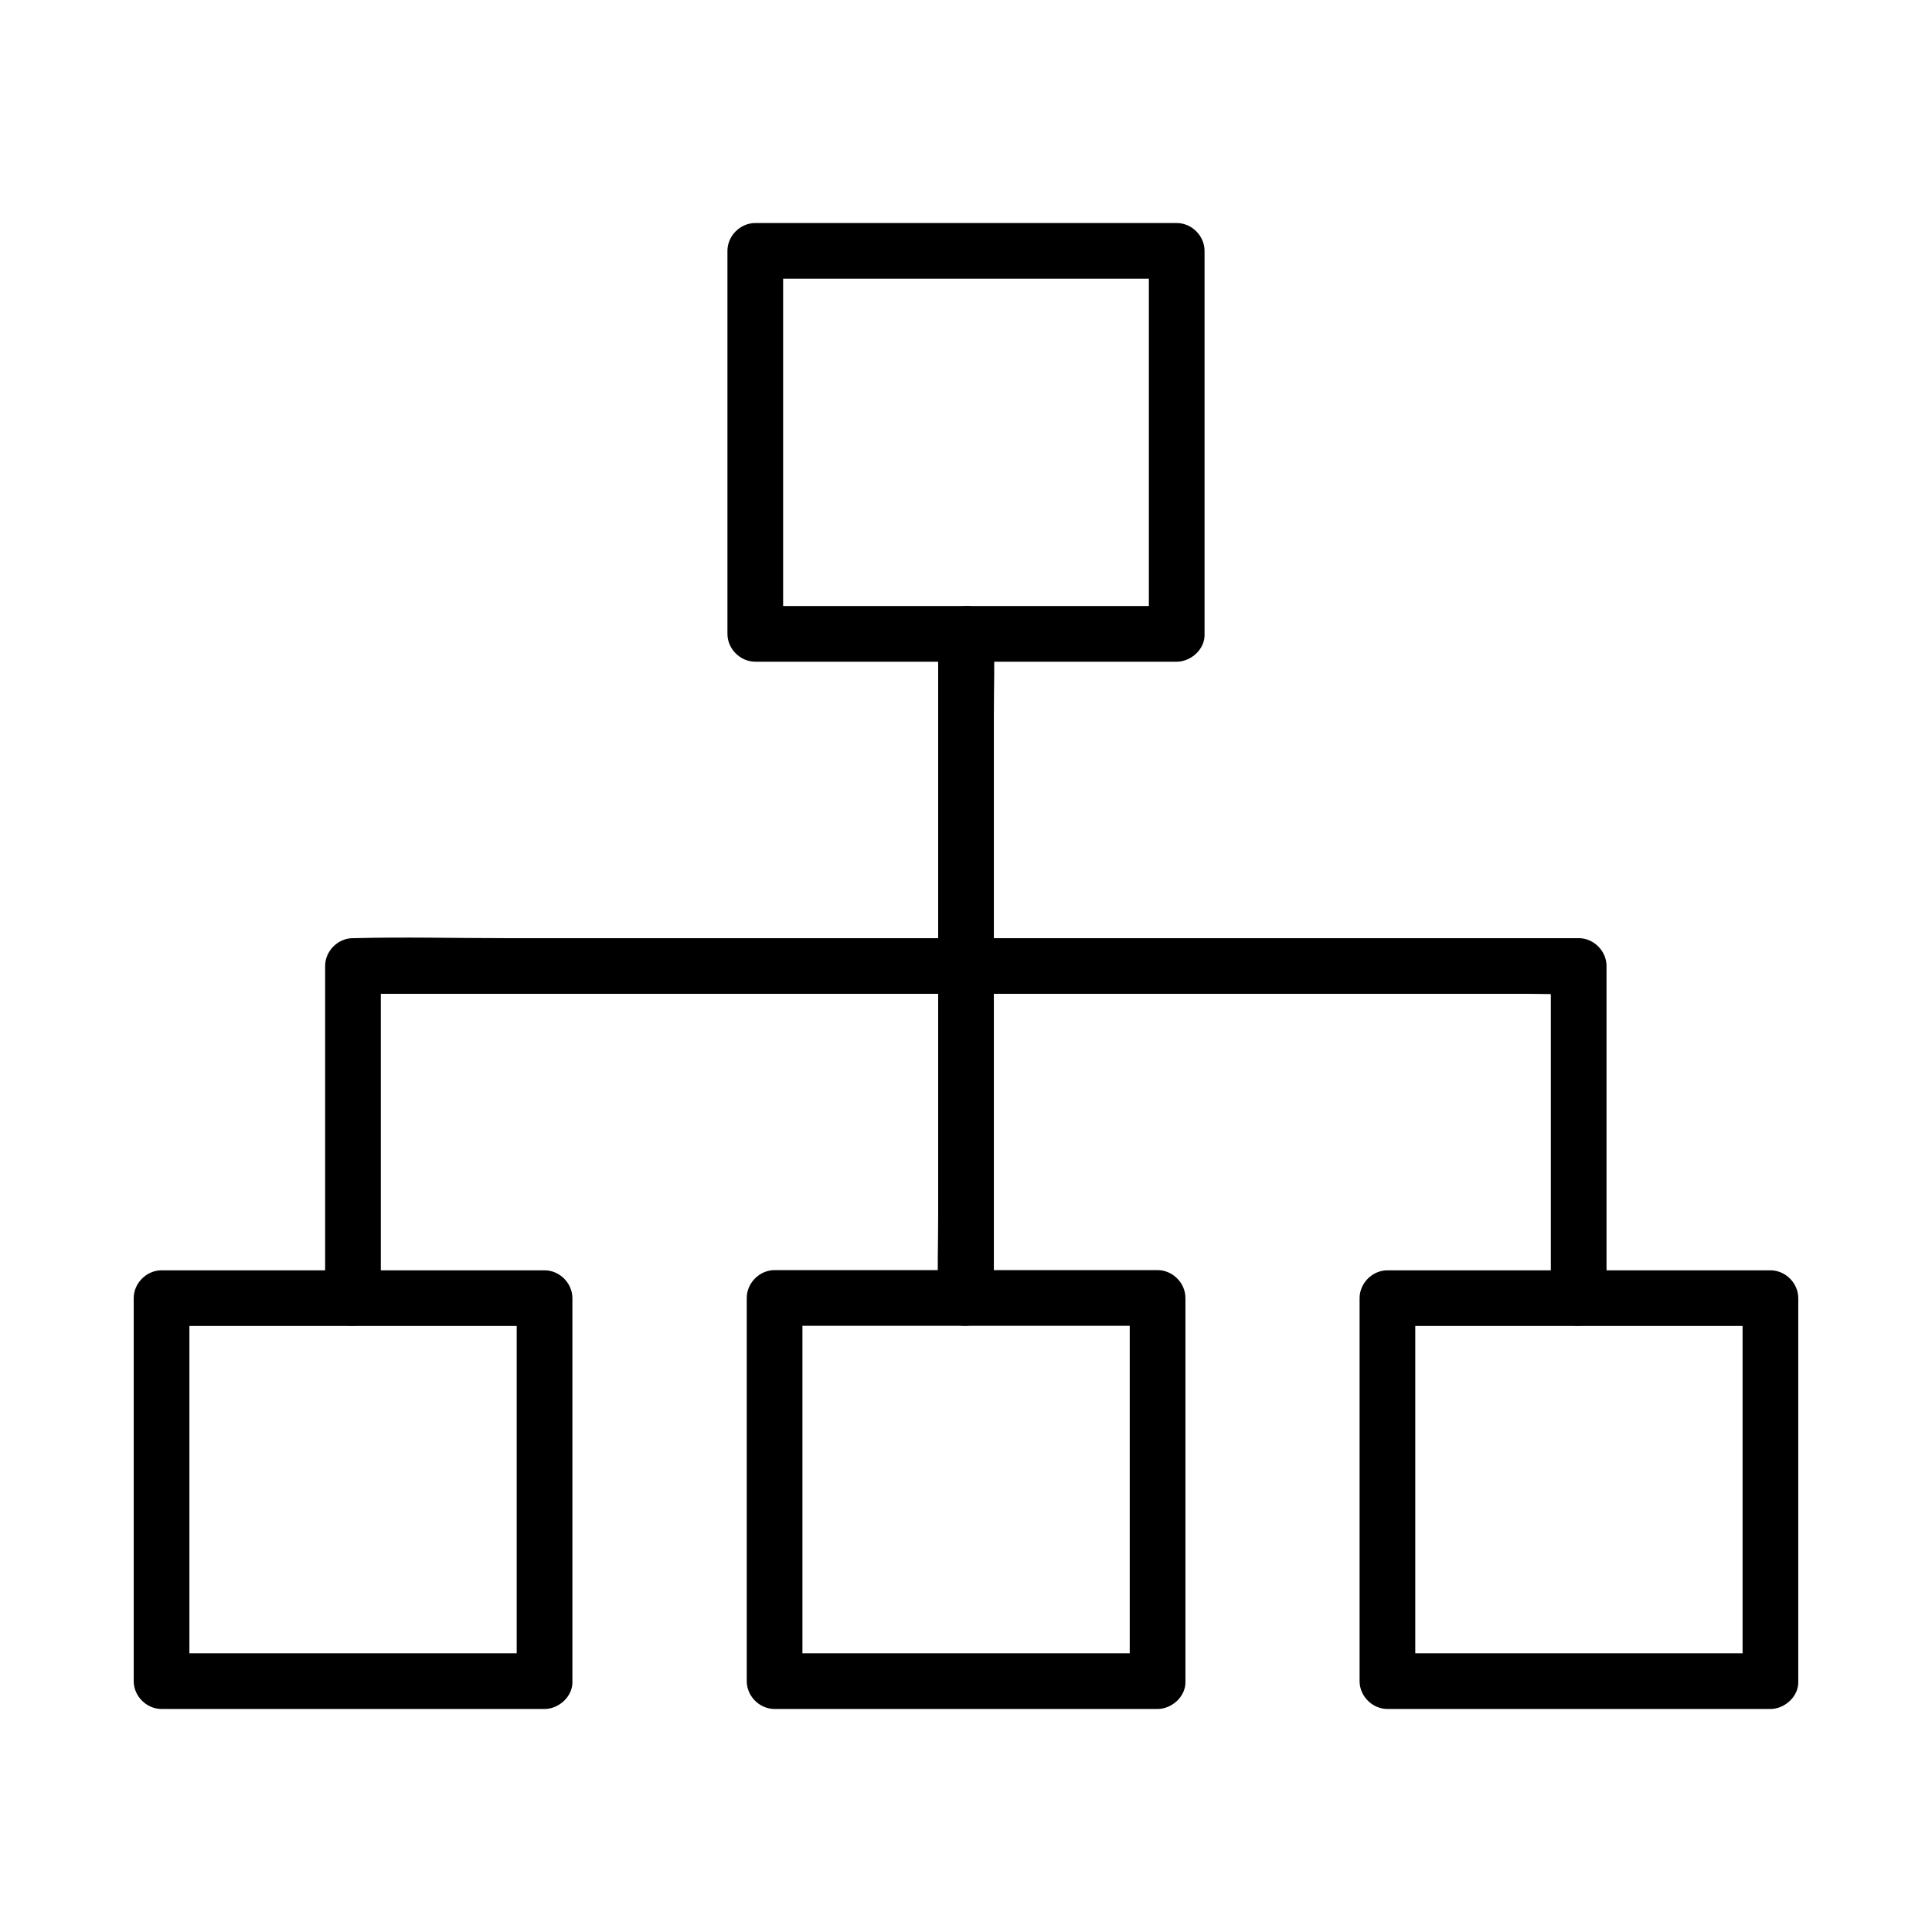 <?xml version="1.0" encoding="UTF-8"?>
<!-- Uploaded to: ICON Repo, www.svgrepo.com, Generator: ICON Repo Mixer Tools -->
<svg fill="#000000" width="800px" height="800px" version="1.1" viewBox="144 144 512 512" xmlns="http://www.w3.org/2000/svg">
 <g>
  <path d="m450.77 582.14h-34.34-54.66-12.496l7.379 7.379v-34.34-54.711-12.496l-7.379 7.379h34.34 54.66 12.496c-2.461-2.461-4.922-4.922-7.379-7.379v34.34 54.711 12.496c0 3.836 3.394 7.578 7.379 7.379 3.984-0.195 7.379-3.246 7.379-7.379v-34.34-54.711-12.496c0-3.984-3.394-7.379-7.379-7.379h-34.34-54.66-12.496c-3.984 0-7.379 3.394-7.379 7.379v34.34 54.711 12.496c0 3.984 3.394 7.379 7.379 7.379h34.34 54.66 12.496c3.836 0 7.578-3.394 7.379-7.379-0.195-3.984-3.246-7.379-7.379-7.379z"/>
  <path d="m288.31 582.14h-34.34-54.66-12.496c2.461 2.461 4.922 4.922 7.379 7.379v-34.34-54.66-12.496c-2.461 2.461-4.922 4.922-7.379 7.379h34.34 54.66 12.496c-2.461-2.461-4.922-4.922-7.379-7.379v34.34 54.66 12.496c0 3.836 3.394 7.578 7.379 7.379 3.984-0.195 7.379-3.246 7.379-7.379v-34.34-54.66-12.496c0-3.984-3.394-7.379-7.379-7.379h-34.34-54.66-12.496c-3.984 0-7.379 3.394-7.379 7.379v34.34 54.66 12.496c0 3.984 3.394 7.379 7.379 7.379h34.34 54.66 12.496c3.836 0 7.578-3.394 7.379-7.379-0.145-4.031-3.246-7.379-7.379-7.379z"/>
  <path d="m613.18 582.14h-34.34-54.66-12.496c2.461 2.461 4.922 4.922 7.379 7.379v-34.34-54.66-12.496c-2.461 2.461-4.922 4.922-7.379 7.379h34.34 54.66 12.496c-2.461-2.461-4.922-4.922-7.379-7.379v34.34 54.66 12.496c0 3.836 3.394 7.578 7.379 7.379 3.984-0.195 7.379-3.246 7.379-7.379v-34.34-54.66-12.496c0-3.984-3.394-7.379-7.379-7.379h-34.34-54.66-12.496c-3.984 0-7.379 3.394-7.379 7.379v34.34 54.66 12.496c0 3.984 3.394 7.379 7.379 7.379h34.34 54.66 12.496c3.836 0 7.578-3.394 7.379-7.379-0.148-4.031-3.246-7.379-7.379-7.379z"/>
  <path d="m455.84 304.6h-37.738-60.121-13.824l7.379 7.379v-34.34-54.66-12.496l-7.379 7.379h37.738 60.121 13.824c-2.461-2.461-4.922-4.922-7.379-7.379v34.34 54.66 12.496c0 3.836 3.394 7.578 7.379 7.379 3.984-0.195 7.379-3.246 7.379-7.379v-34.34-54.66-12.496c0-3.984-3.394-7.379-7.379-7.379h-37.738-60.121-13.824c-3.984 0-7.379 3.394-7.379 7.379v34.34 54.66 12.496c0 3.984 3.394 7.379 7.379 7.379h37.738 60.121 13.824c3.836 0 7.578-3.394 7.379-7.379-0.195-3.981-3.246-7.379-7.379-7.379z"/>
  <path d="m407.38 487.97v-17.562-41.918-50.922-43.836c0-7.133 0.246-14.316 0-21.453v-0.297c0-3.836-3.394-7.578-7.379-7.379-3.984 0.195-7.379 3.246-7.379 7.379v17.562 41.918 50.922 43.836c0 7.133-0.246 14.316 0 21.453v0.297c0 3.836 3.394 7.578 7.379 7.379 3.984-0.195 7.379-3.246 7.379-7.379z"/>
  <path d="m244.92 487.97v-29.766-47.379-10.824c-2.461 2.461-4.922 4.922-7.379 7.379h32.473 77.441 94.121 80.887 26.766c4.184 0 8.414 0.195 12.594 0h0.543l-7.379-7.379v29.766 47.379 10.824c0 3.836 3.394 7.578 7.379 7.379 3.984-0.195 7.379-3.246 7.379-7.379v-29.766-47.379-10.824c0-3.984-3.394-7.379-7.379-7.379h-32.473-77.441-94.121-80.887c-13.086 0-26.273-0.344-39.359 0h-0.543c-3.984 0-7.379 3.394-7.379 7.379v29.766 47.379 10.824c0 3.836 3.394 7.578 7.379 7.379 4.035-0.195 7.379-3.246 7.379-7.379z"/>
 </g>
</svg>